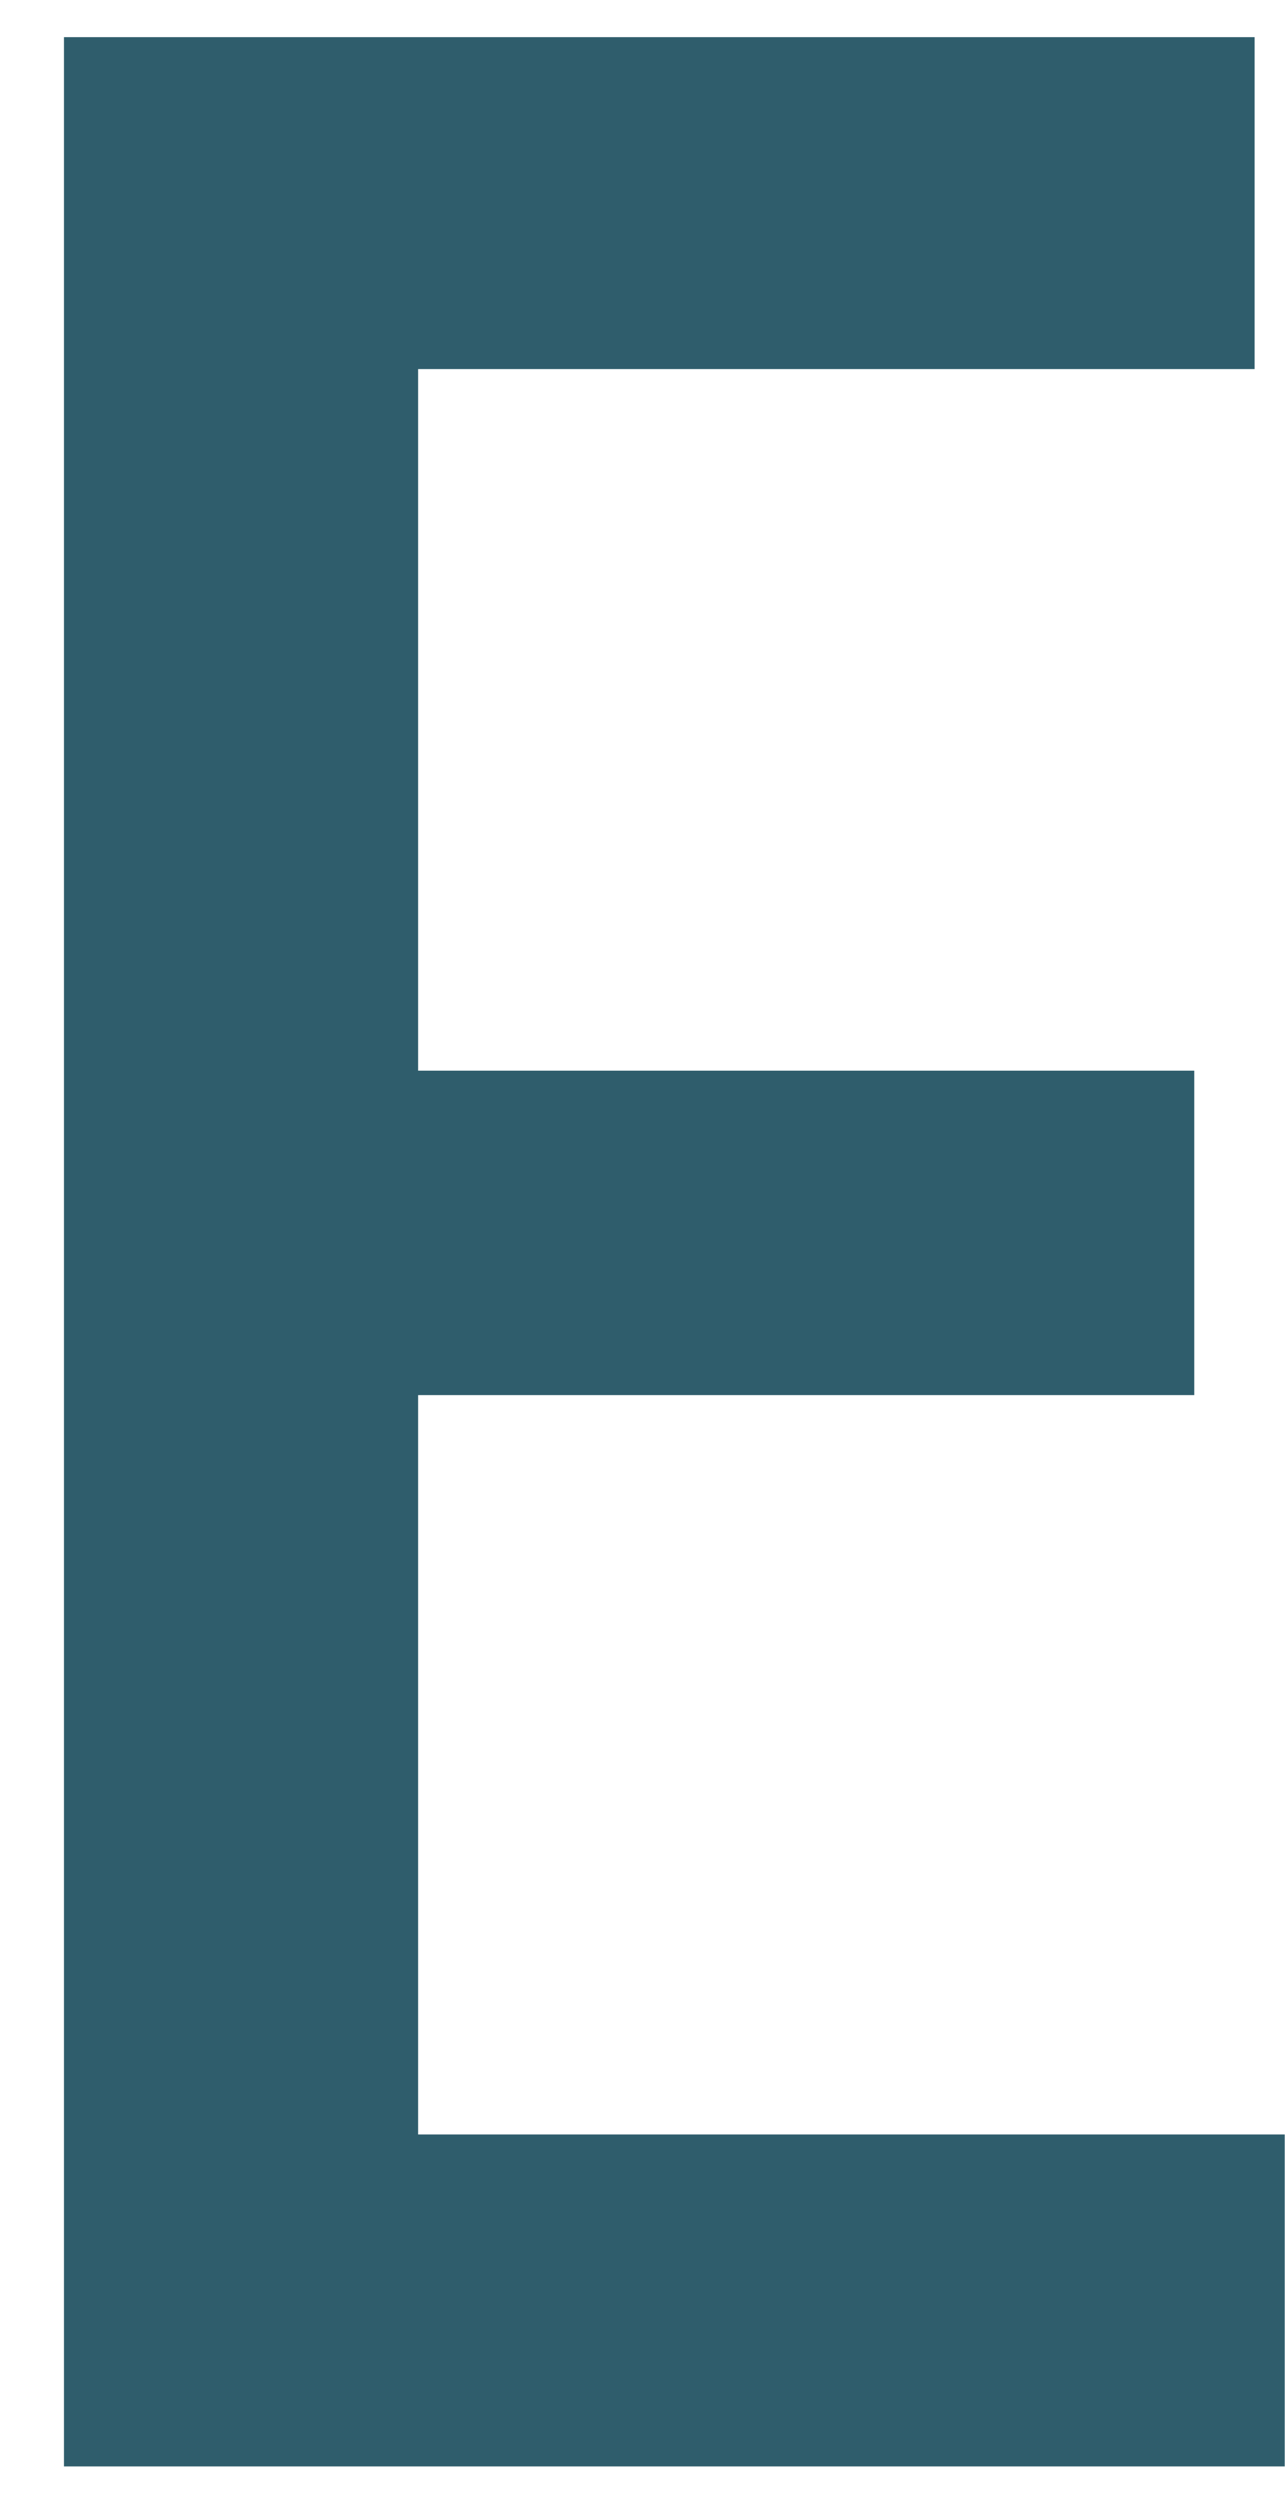 <?xml version="1.0" encoding="UTF-8"?> <svg xmlns="http://www.w3.org/2000/svg" width="18" height="35" viewBox="0 0 18 35" fill="none"> <path d="M17.996 29.882V34.529H0.896V0.52H17.574V5.167H5.857V14.989H16.729V19.531H5.857V29.882H17.996Z" fill="#2F5D6C"></path> </svg> 